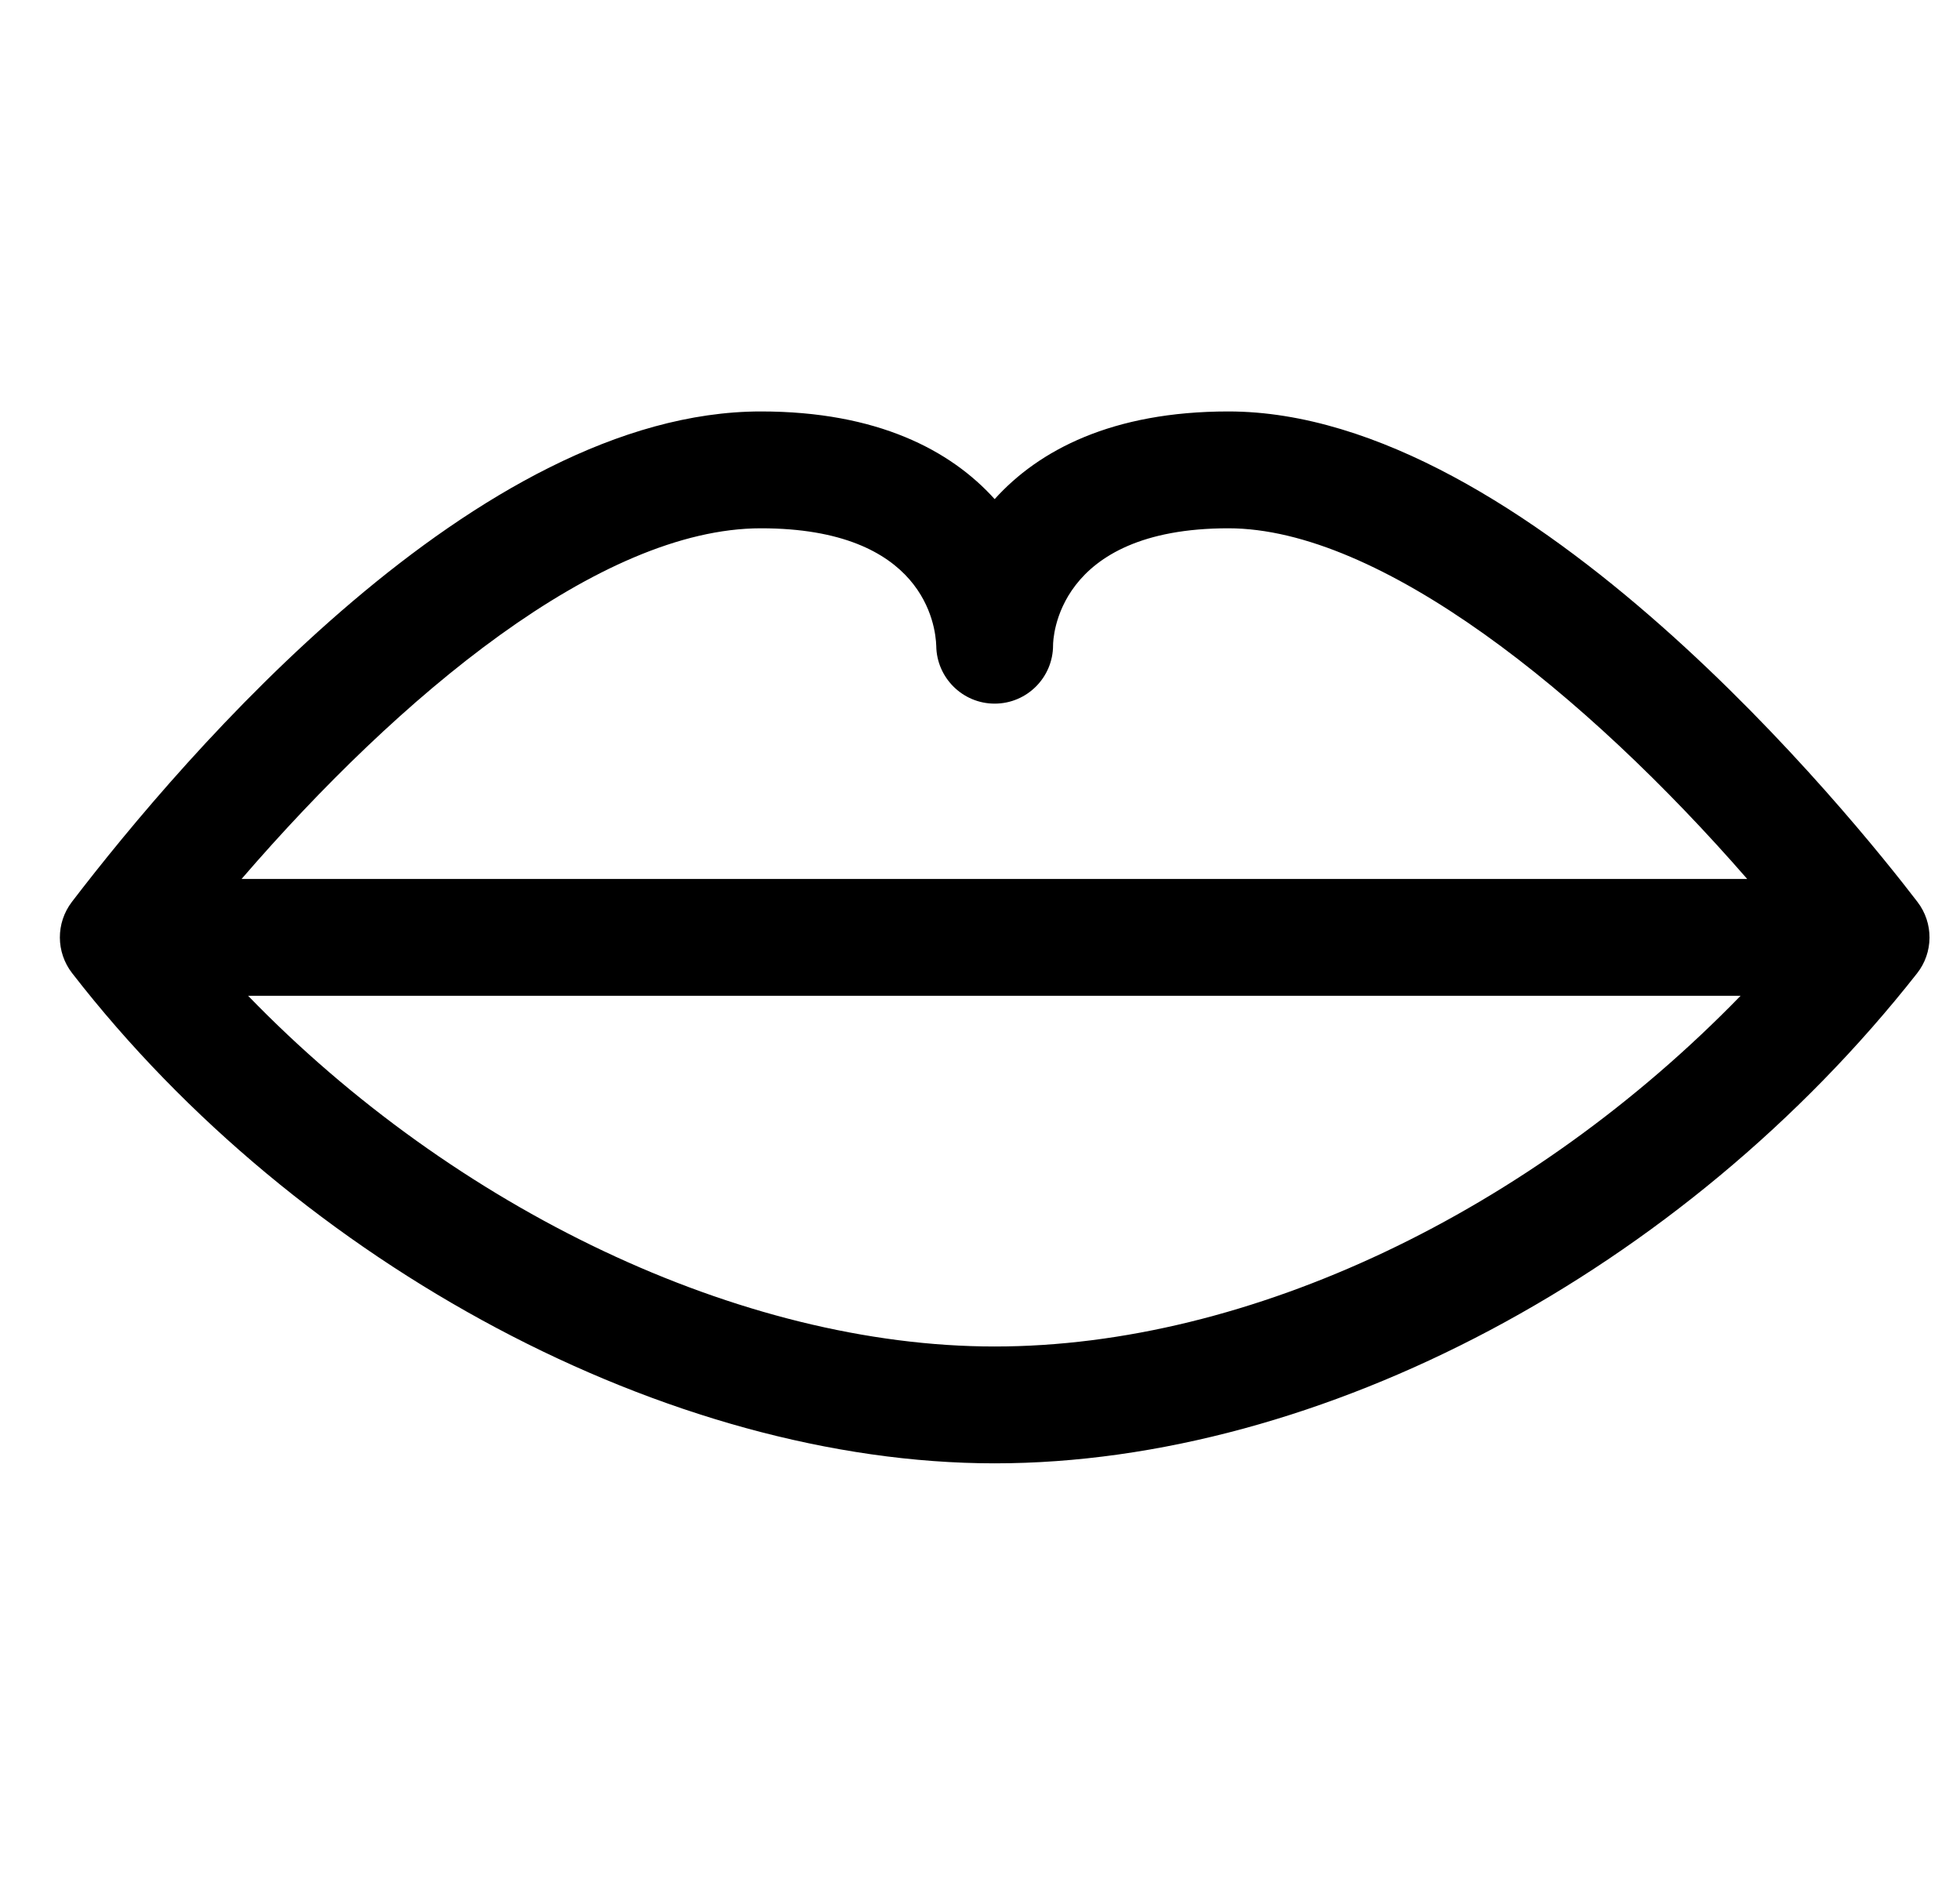 <svg width="25" height="24" viewBox="0 0 25 24" fill="none" xmlns="http://www.w3.org/2000/svg">
<g id="icons-lips" clip-path="url(#clip0_273_1149)">
<path id="Vector" d="M24.457 11.501C23.657 10.456 19.476 5.247 15.668 5.247C14.184 5.247 13.249 5.742 12.687 6.365C12.125 5.742 11.191 5.247 9.706 5.247C6.095 5.247 2.357 9.621 0.917 11.501C0.711 11.771 0.713 12.143 0.92 12.41C3.817 16.148 8.547 18.661 12.687 18.661C16.847 18.661 21.466 16.209 24.451 12.414C24.662 12.148 24.665 11.771 24.457 11.501ZM9.706 6.737C11.787 6.737 11.934 7.98 11.942 8.237C11.947 8.643 12.279 8.973 12.687 8.973C13.099 8.973 13.432 8.639 13.432 8.228C13.432 8.167 13.458 6.737 15.668 6.737C17.601 6.737 20.216 8.833 22.286 11.209H3.081C5.093 8.877 7.651 6.737 9.706 6.737ZM12.687 17.171C9.444 17.171 5.792 15.412 3.165 12.699H22.201C19.534 15.444 15.948 17.171 12.687 17.171Z" fill="black"></path>
</g>
<defs>
<clipPath id="clip0_273_1149">
<rect width="23.848" height="23.848" fill="white" transform="translate(0.764)"></rect>
</clipPath>
</defs>
</svg>
